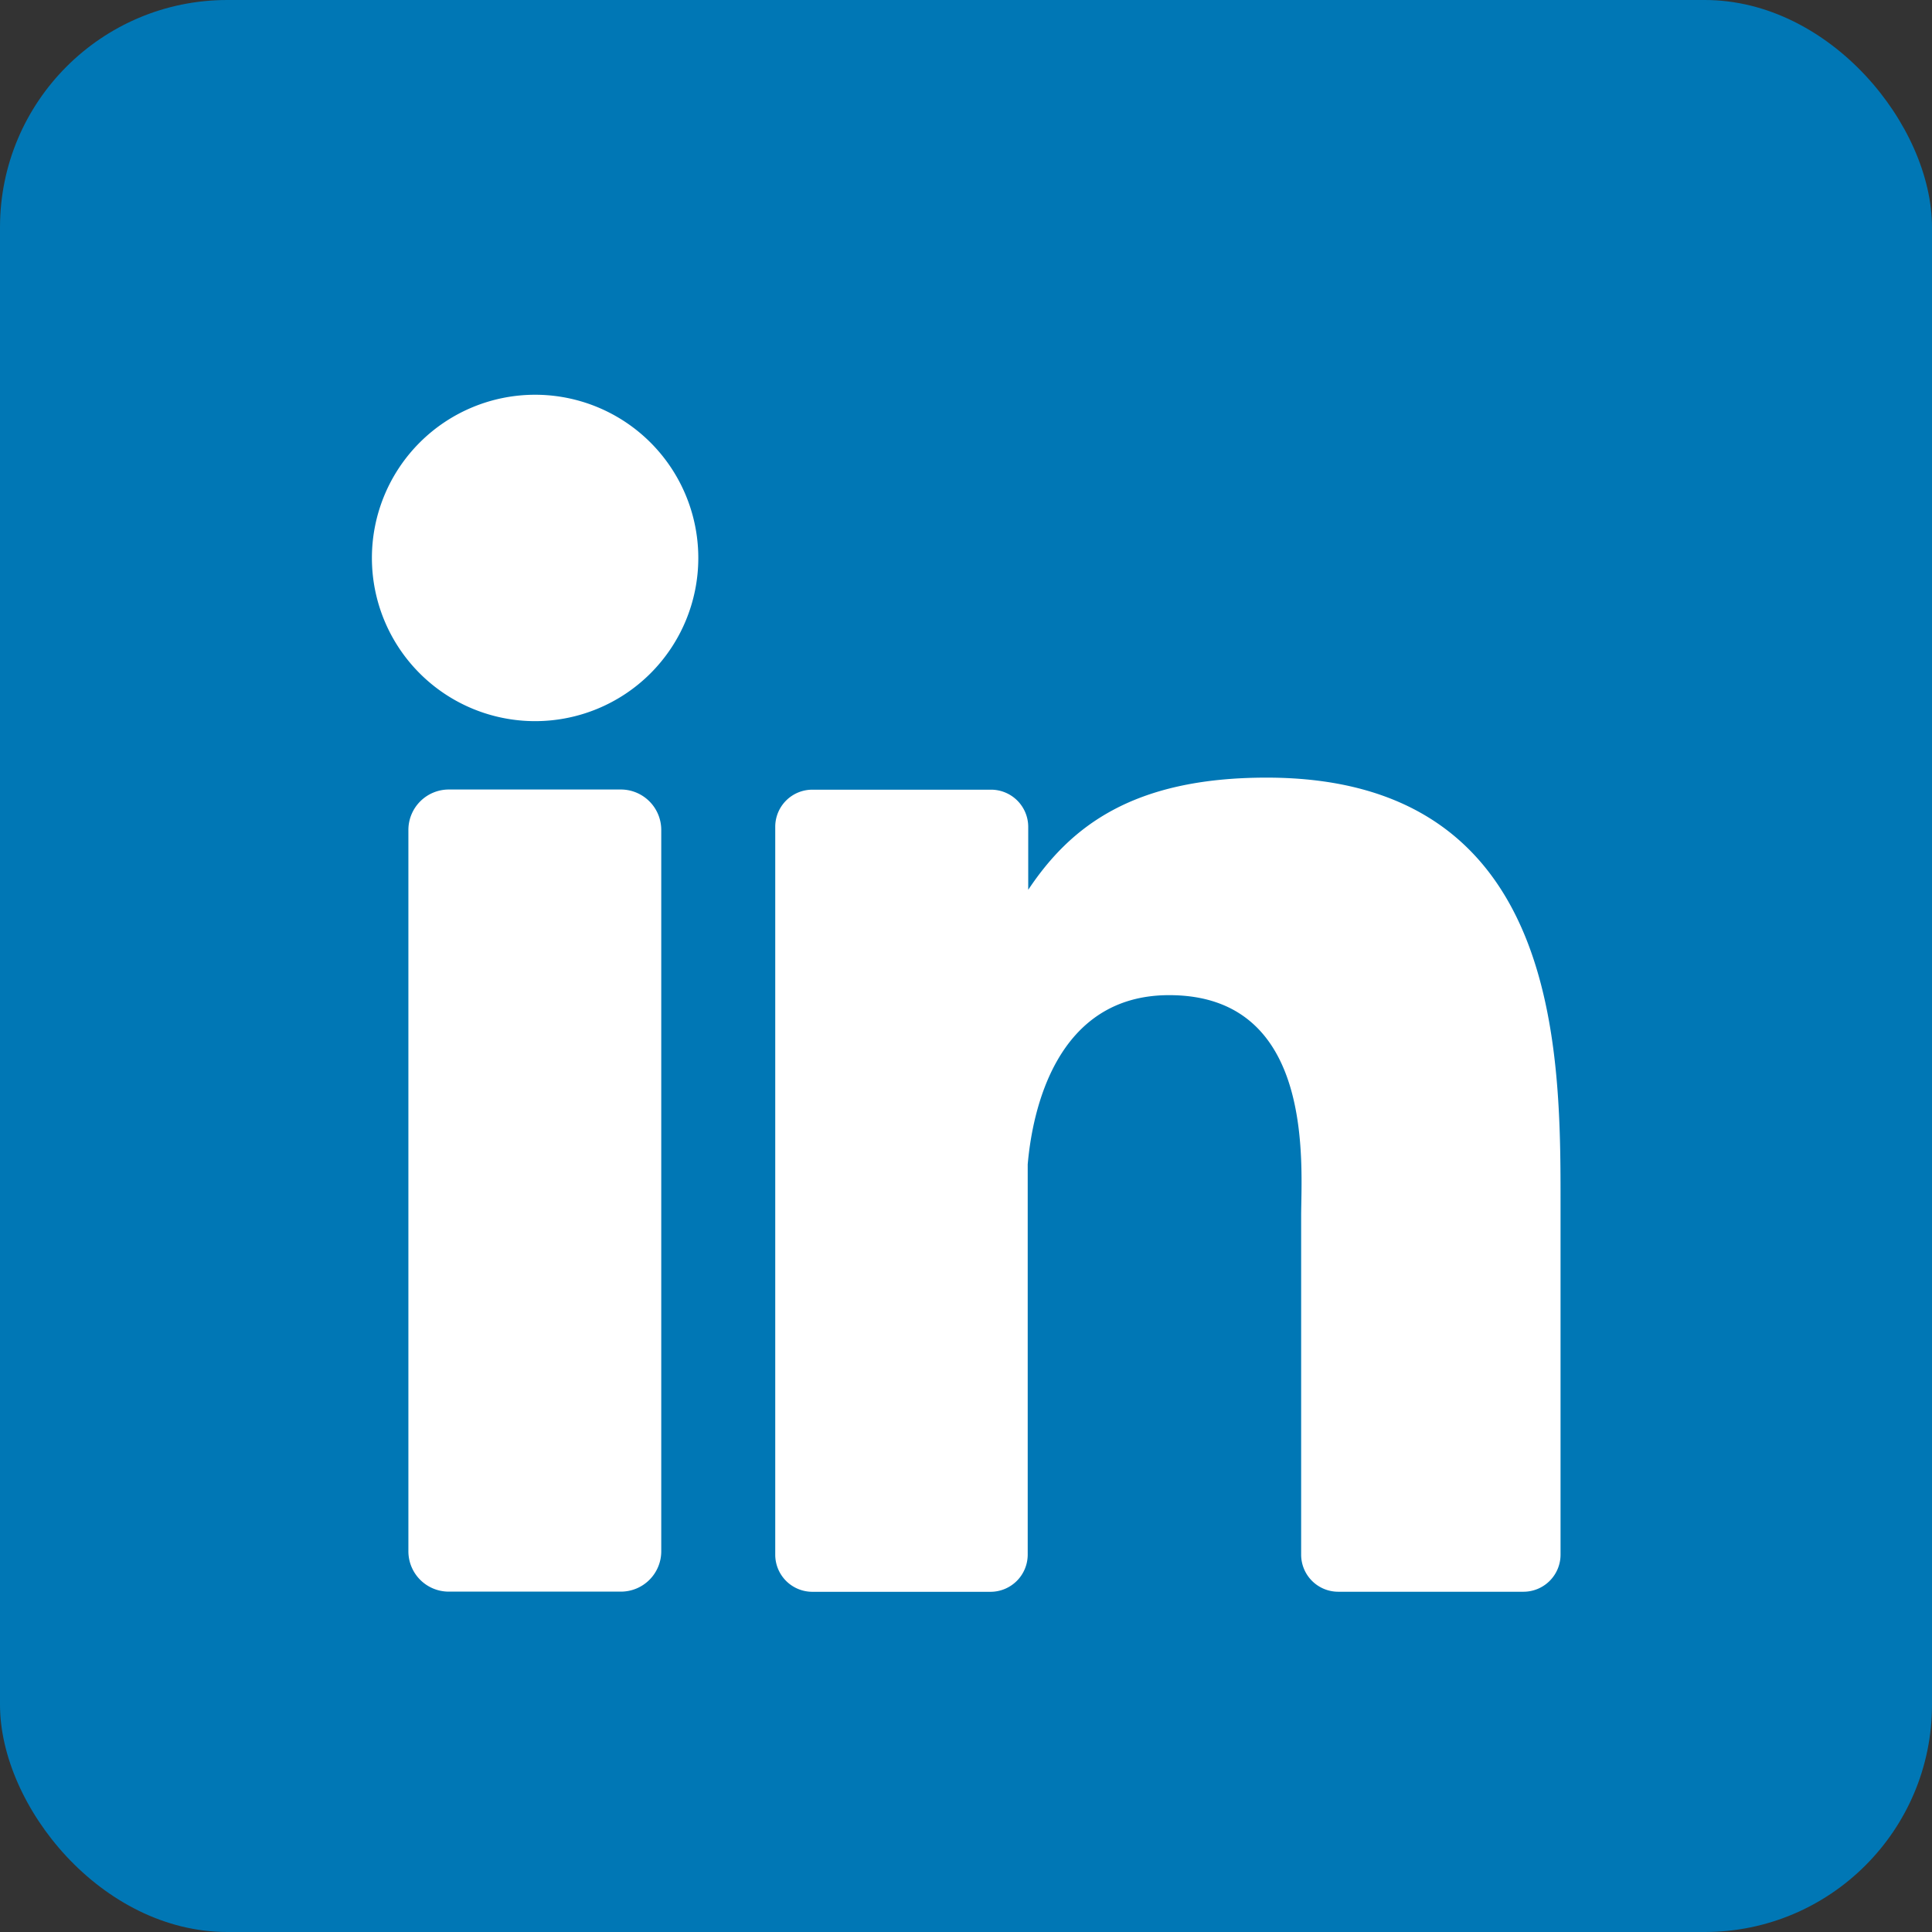 <svg xmlns="http://www.w3.org/2000/svg" width="34" height="34" viewBox="0 0 34 34">
  <rect x="0" y="0" width="34" height="34" fill="#333333" stroke="none"/>
  <g id="Layer_2" data-name="Layer 2" transform="translate(0 0.479)">
    <g id="linkedin">
      <rect id="background" width="34" height="34" rx="4" transform="translate(0 -0.479)" fill="#0077b5"/>
      <g id="icon" transform="translate(6.544 6.468)">
        <path id="Path_857" data-name="Path 857" d="M39.145,35.872A2.872,2.872,0,1,1,36.272,33,2.872,2.872,0,0,1,39.145,35.872Z" transform="translate(-33.4 -33)" fill="#fff"/>
        <path id="Path_858" data-name="Path 858" d="M41.21,69.992v12.69a.71.71,0,0,1-.71.714H37.472a.71.71,0,0,1-.712-.712V69.992a.712.712,0,0,1,.712-.712H40.5A.712.712,0,0,1,41.21,69.992Z" transform="translate(-36.117 -62.333)" fill="#fff"/>
        <path id="Path_859" data-name="Path 859" d="M84.29,75.71v6.143a.653.653,0,0,1-.655.655H80.38a.653.653,0,0,1-.655-.655V75.9c0-.889.26-3.891-2.323-3.891-2,0-2.409,2.055-2.489,2.978v6.867a.655.655,0,0,1-.645.655H71.123a.653.653,0,0,1-.653-.655V69.048a.653.653,0,0,1,.653-.655h3.144a.655.655,0,0,1,.655.655v1.107c.743-1.115,1.844-1.974,4.194-1.974C84.321,68.18,84.29,73.04,84.29,75.71Z" transform="translate(-63.371 -61.443)" fill="#fff"/>
      </g>
    </g>
  </g>
</svg>
